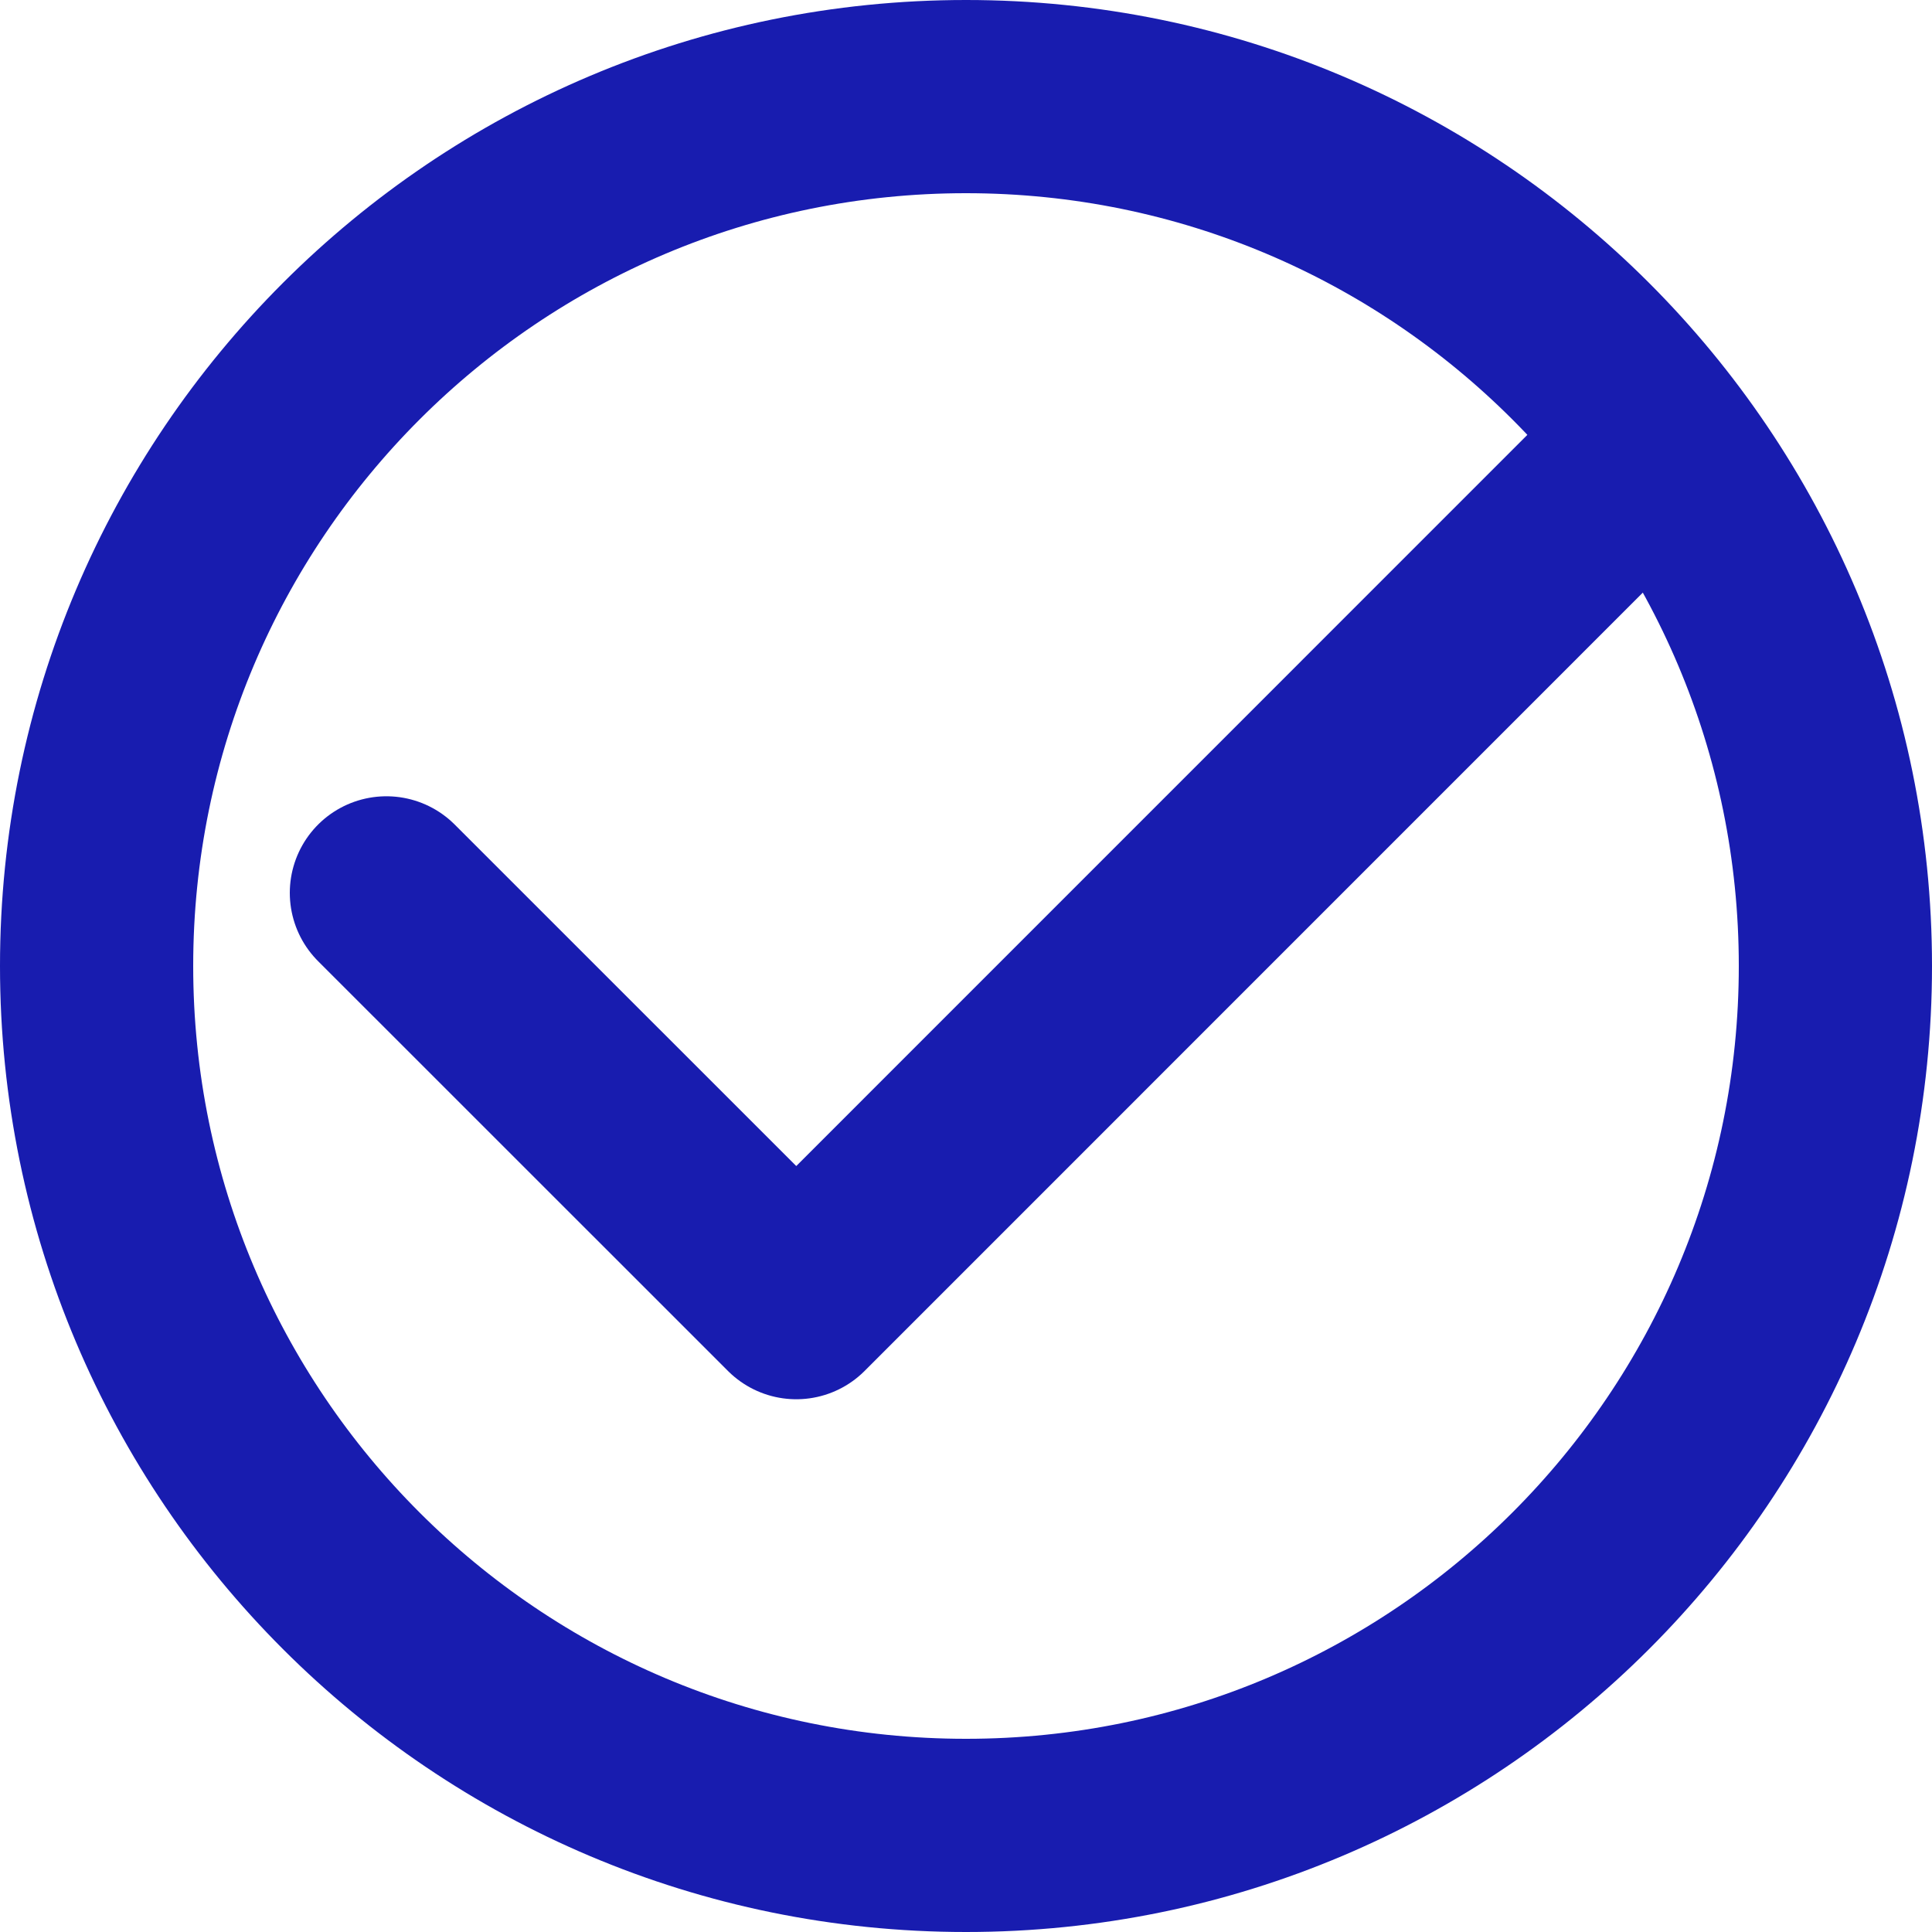 <svg width="20" height="20" viewBox="0 0 20 20" fill="none" xmlns="http://www.w3.org/2000/svg">
<path d="M1 10C1 14.971 5.029 19 10 19C14.971 19 19 14.971 19 10C19 5.029 14.971 1 10 1C5.029 1 1 5.029 1 10Z" stroke="#181CAF" stroke-width="2" stroke-linecap="round" stroke-linejoin="round"/>
<path d="M4 9.243L8.243 13.485L16.727 5" stroke="#181CAF" stroke-width="2" stroke-linecap="round" stroke-linejoin="round"/>
</svg>
